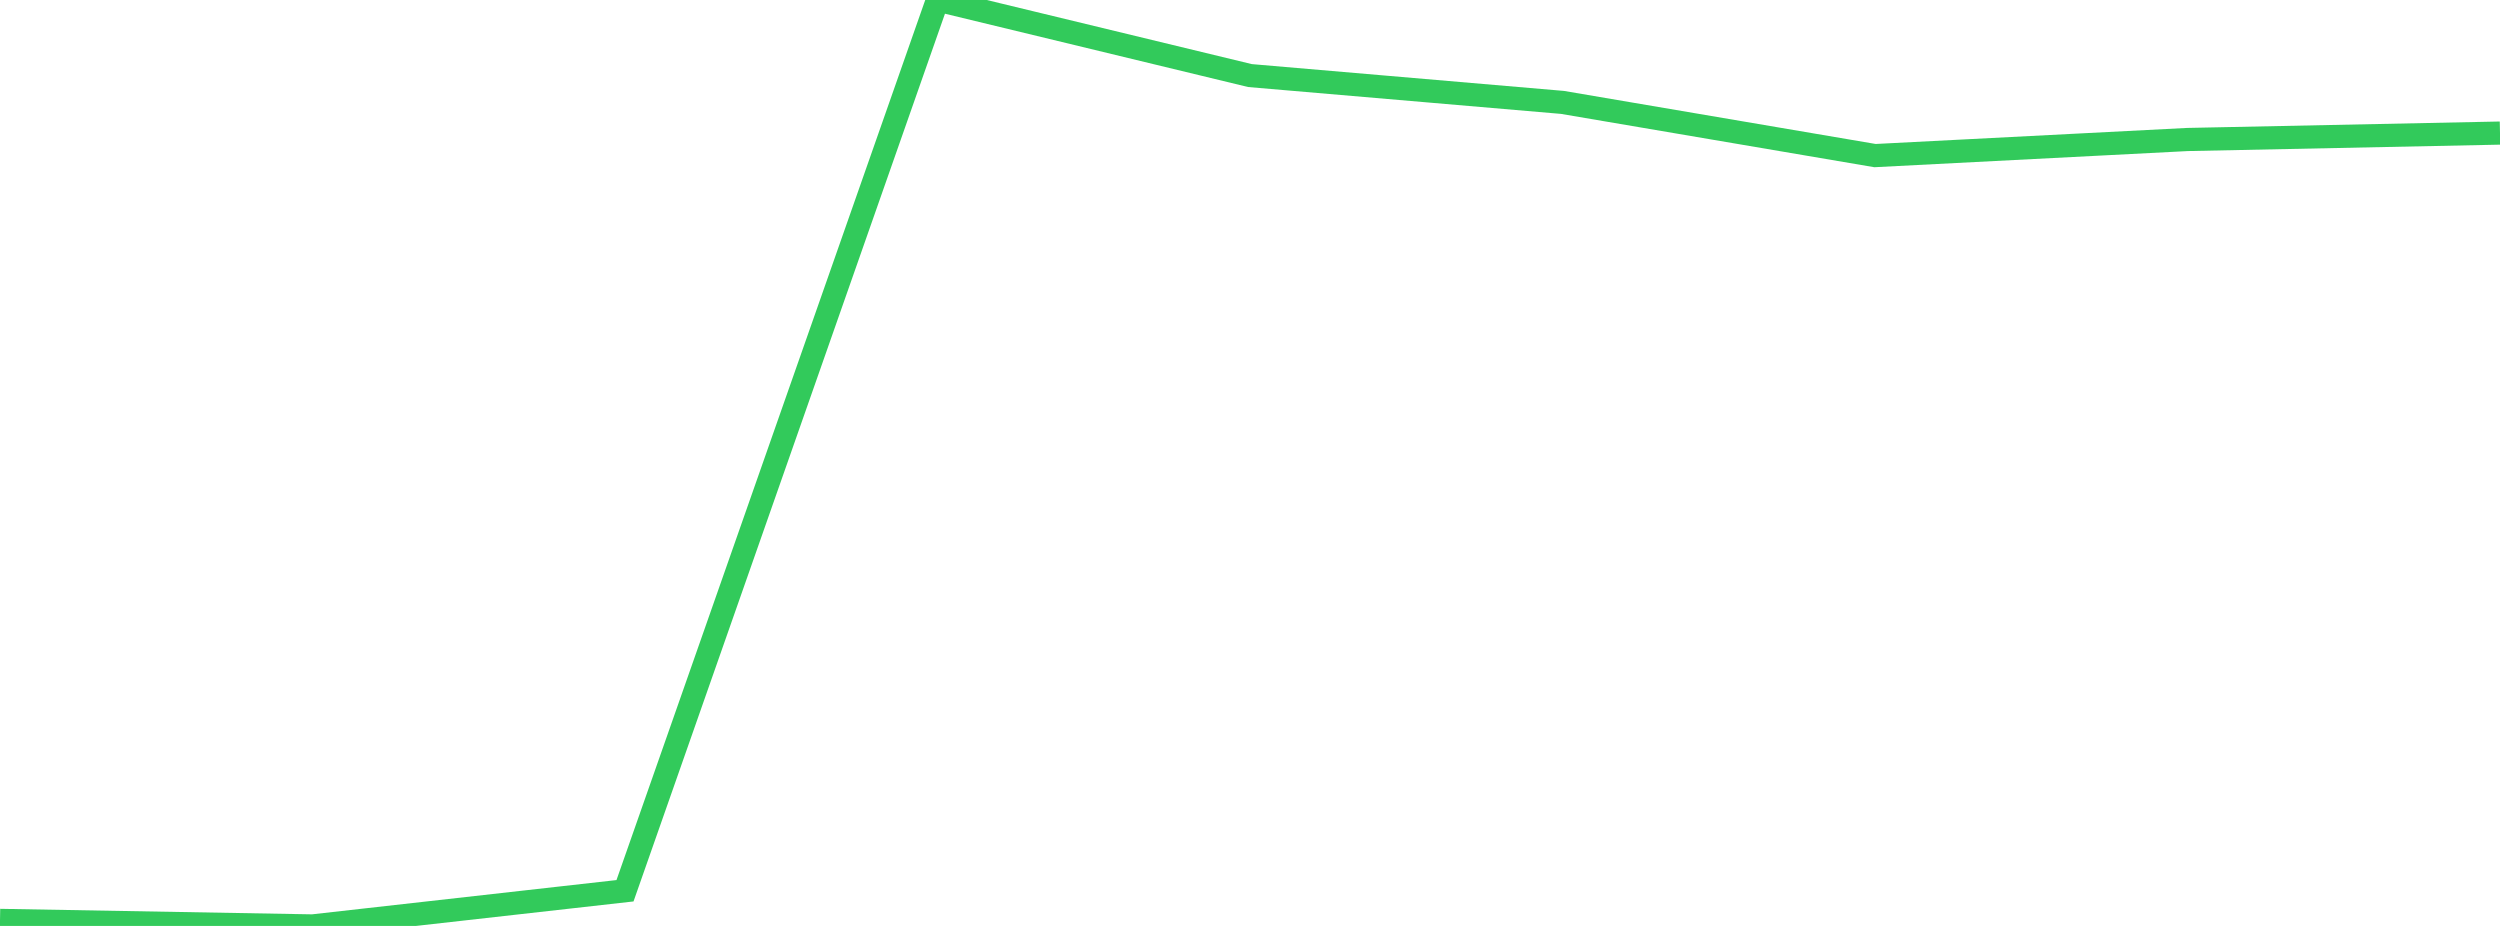 <?xml version="1.0" standalone="no"?>
<!DOCTYPE svg PUBLIC "-//W3C//DTD SVG 1.1//EN" "http://www.w3.org/Graphics/SVG/1.1/DTD/svg11.dtd">

<svg width="135" height="50" viewBox="0 0 135 50" preserveAspectRatio="none" 
  xmlns="http://www.w3.org/2000/svg"
  xmlns:xlink="http://www.w3.org/1999/xlink">


<polyline points="0.0, 49.701 16.875, 50.0 33.75, 48.101 50.625, 0.0 67.5, 4.081 84.375, 5.53 101.25, 8.402 118.125, 7.533 135.0, 7.186" fill="none" stroke="#32ca5b" stroke-width="1.25"/>

</svg>